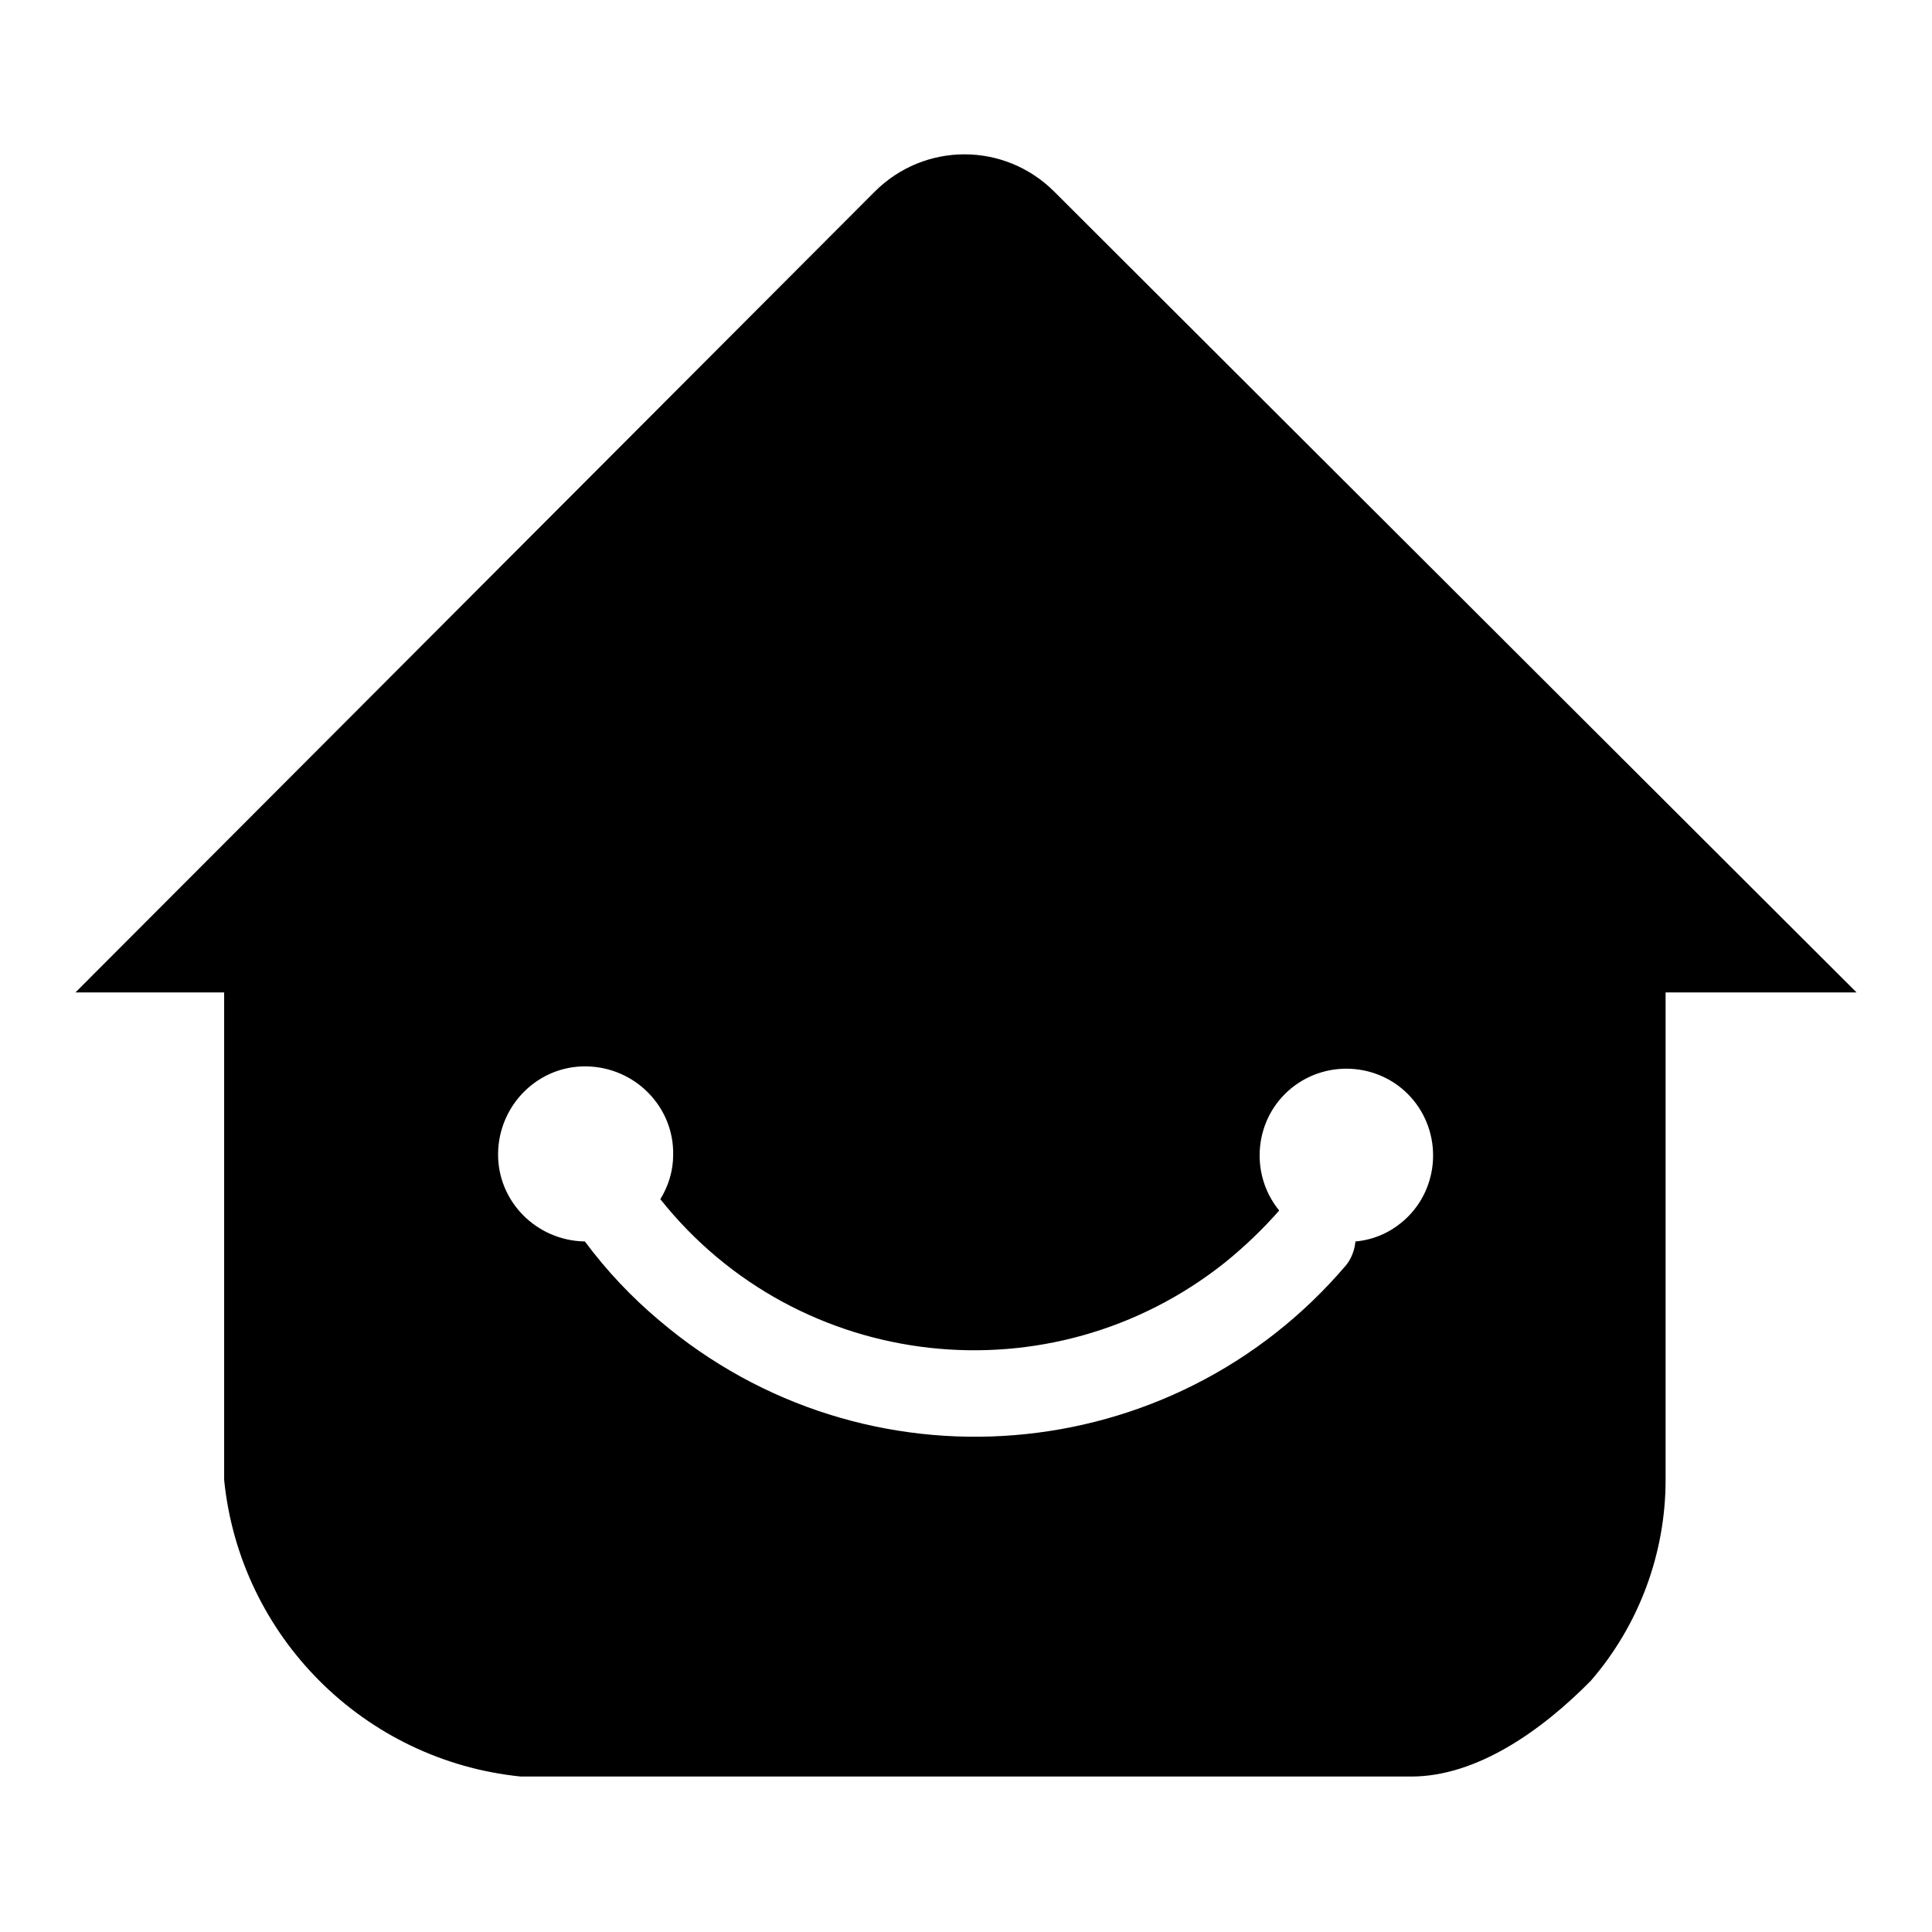 <?xml version="1.0" encoding="utf-8"?>
<!-- Svg Vector Icons : http://www.onlinewebfonts.com/icon -->
<!DOCTYPE svg PUBLIC "-//W3C//DTD SVG 1.1//EN" "http://www.w3.org/Graphics/SVG/1.1/DTD/svg11.dtd">
<svg version="1.1" xmlns="http://www.w3.org/2000/svg" xmlns:xlink="http://www.w3.org/1999/xlink" x="0px" y="0px" viewBox="0 0 256 256" enable-background="new 0 0 256 256" xml:space="preserve">
<g> <path fill="#000000" d="M139.7,25.4c-6.6-6.6-17.2-6.6-23.8,0L10,131.5h19.7v64.6c2.1,20.8,18.6,37.2,39.3,39.3h118 c8.7,0,17.3-6.1,23.8-12.7c6.4-7.4,9.9-16.9,9.9-26.6v-64.6H246L139.7,25.4z M179.6,164.5c-0.1,1.1-0.5,2.2-1.2,3.1 c-23.1,27.2-63.8,30.5-91,7.4c-3.7-3.1-7-6.6-9.9-10.5c-6.4-0.1-11.6-5.3-11.5-11.7s5.3-11.6,11.7-11.5c6.4,0.1,11.6,5.3,11.5,11.7 c0,2.1-0.6,4.1-1.7,5.9c18.3,23,51.8,26.7,74.8,8.4c2.6-2.1,5-4.4,7.2-6.9c-4-4.9-3.3-12.2,1.6-16.2c4.9-4,12.2-3.3,16.2,1.6 c4,4.9,3.3,12.2-1.6,16.2C184,163.4,181.9,164.3,179.6,164.5z"/></g>
</svg>